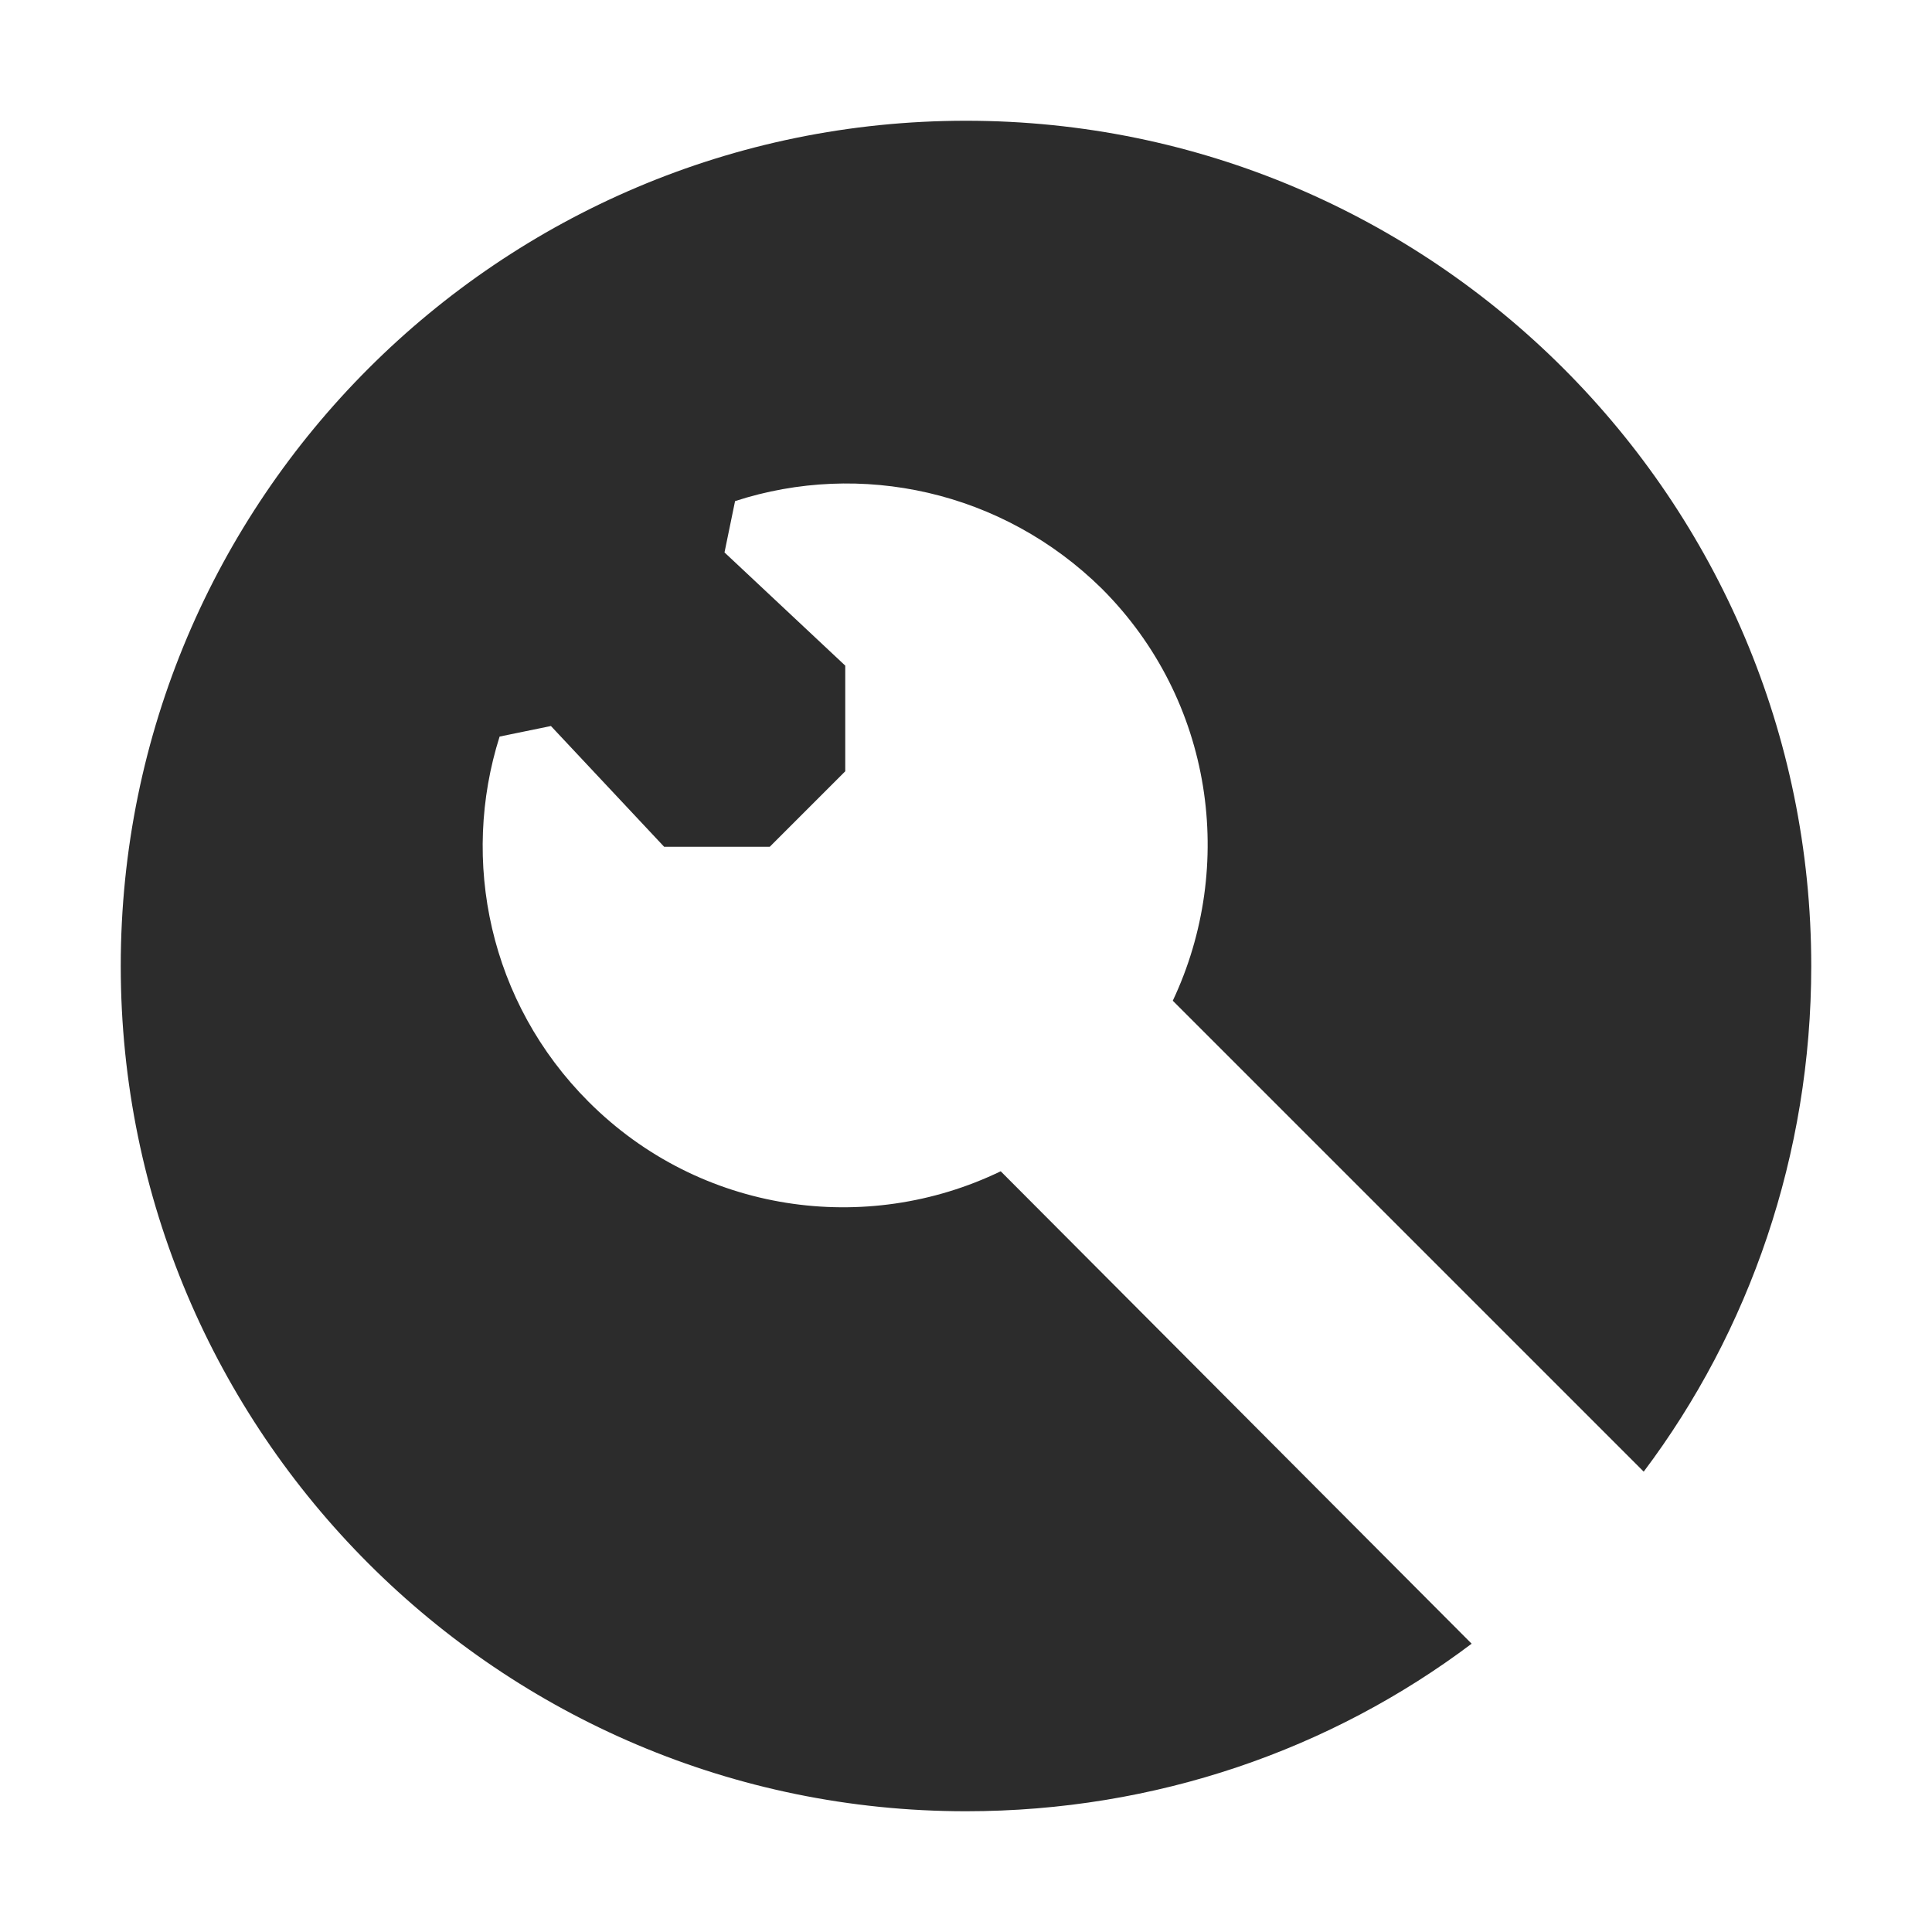 <svg t="1688309264631" class="icon" viewBox="0 0 1024 1024" version="1.1" xmlns="http://www.w3.org/2000/svg" p-id="18870" width="200" height="200"><path d="M530.4 620.8C459.2 655.2 371.2 643.2 312 584c-52.8-52.8-68-128-47.2-193.6 12-2.4 15.2-3.2 27.2-5.6l60 64h56l40-40v-56l-64-60c2.4-12 3.2-15.2 5.6-27.2C456 244 531.2 260 584 312c59.2 59.2 71.2 147.2 37.6 218.4l249.6 249.6c56-74.4 88.8-168 88.8-268 0-247.2-200.8-448-448-448S64 264.8 64 512s200.8 448 448 448c100.8 0 193.6-32.8 268-88.8L530.4 620.8z" p-id="18871" fill="#2c2c2c"></path></svg>